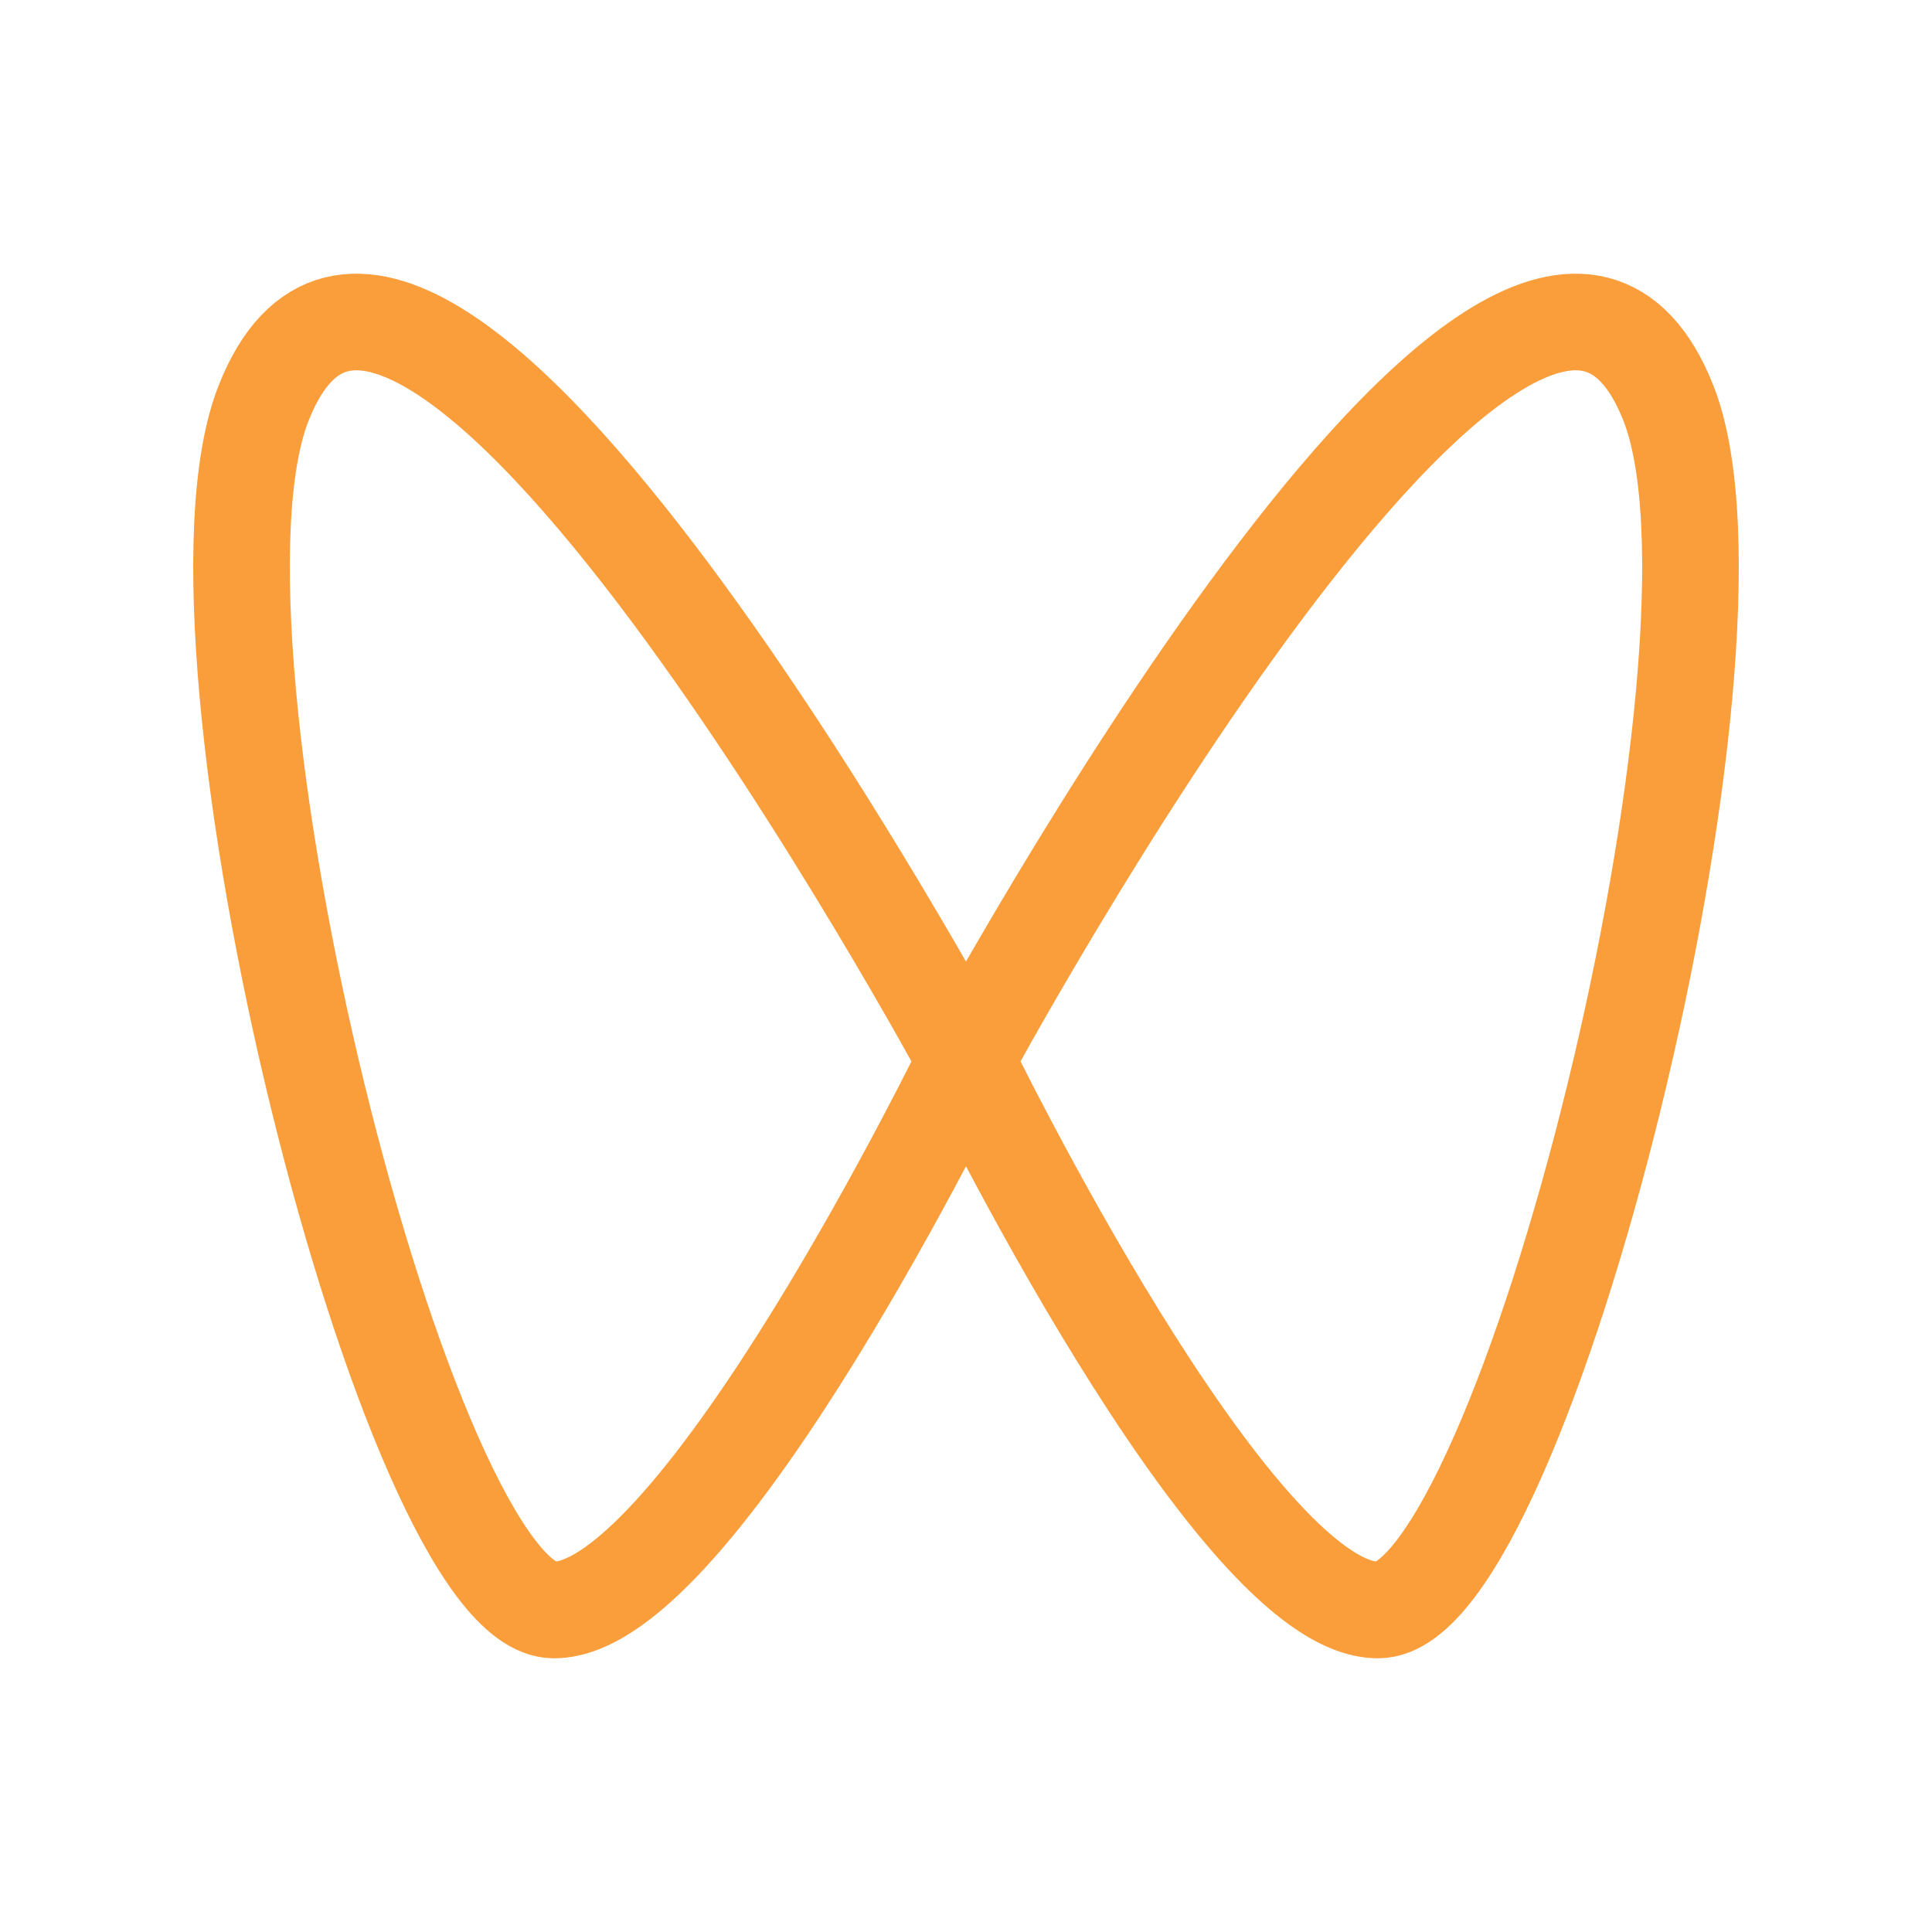 <svg xmlns='http://www.w3.org/2000/svg' width='18' height='18' viewBox='0 0 18 18'>  <g fill='none' fill-rule='evenodd'>    <path d='M0 0h18v18H0z'/>    <path stroke='#FA9D3B' stroke-width='.9' d='M9 9.878S6.512 15 5.161 15 1.556 6.027 2.457 3.753C3.827.293 9 9.878 9 9.878zm0 0S11.488 15 12.839 15c1.352 0 3.605-8.973 2.704-11.247C14.173.293 9 9.878 9 9.878z'/>  </g></svg>